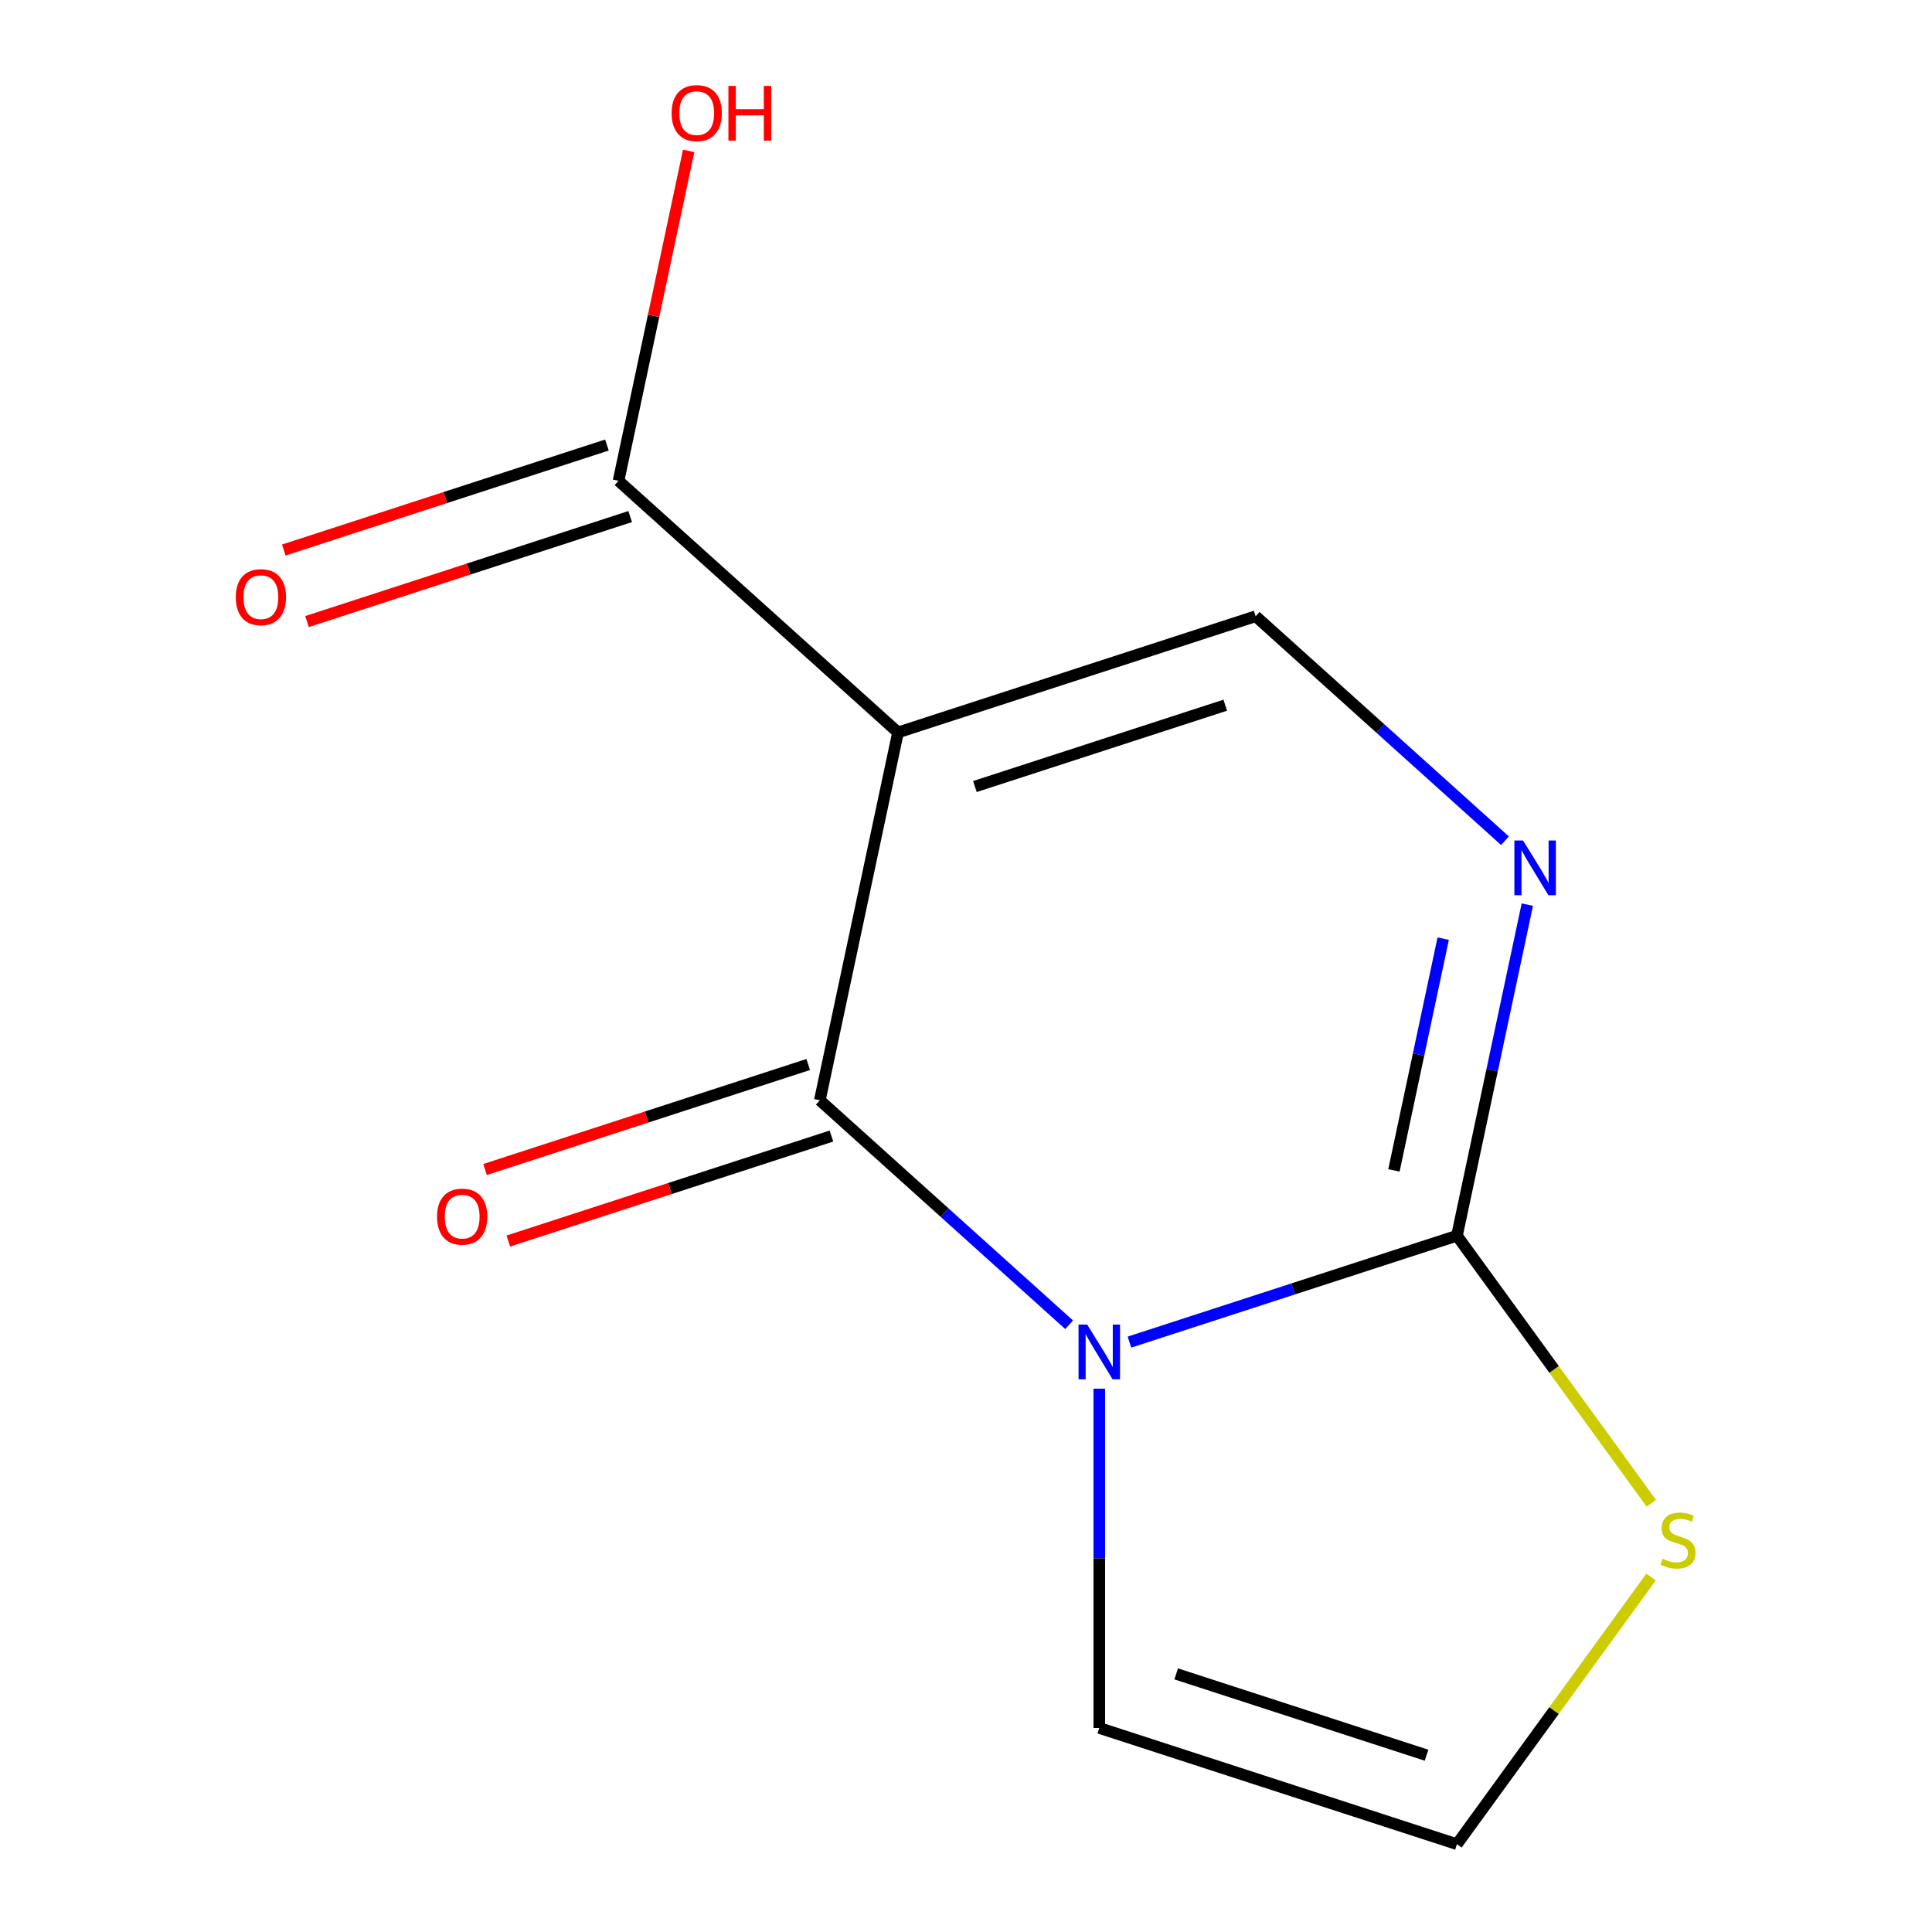 <?xml version='1.0' encoding='iso-8859-1'?>
<svg version='1.1' baseProfile='full'
              xmlns='http://www.w3.org/2000/svg'
                      xmlns:rdkit='http://www.rdkit.org/xml'
                      xmlns:xlink='http://www.w3.org/1999/xlink'
                  xml:space='preserve'
width='1000px' height='1000px' viewBox='0 0 1000 1000'>
<!-- END OF HEADER -->
<rect style='opacity:1.0;fill:#FFFFFF;stroke:none' width='1000' height='1000' x='0' y='0'> </rect>
<path class='bond-0' d='M 553.386,685.696 L 488.864,627.6' style='fill:none;fill-rule:evenodd;stroke:#0000FF;stroke-width:6px;stroke-linecap:butt;stroke-linejoin:miter;stroke-opacity:1' />
<path class='bond-0' d='M 488.864,627.6 L 424.341,569.503' style='fill:none;fill-rule:evenodd;stroke:#000000;stroke-width:6px;stroke-linecap:butt;stroke-linejoin:miter;stroke-opacity:1' />
<path class='bond-2' d='M 584.599,694.677 L 669.356,667.138' style='fill:none;fill-rule:evenodd;stroke:#0000FF;stroke-width:6px;stroke-linecap:butt;stroke-linejoin:miter;stroke-opacity:1' />
<path class='bond-2' d='M 669.356,667.138 L 754.114,639.599' style='fill:none;fill-rule:evenodd;stroke:#000000;stroke-width:6px;stroke-linecap:butt;stroke-linejoin:miter;stroke-opacity:1' />
<path class='bond-7' d='M 568.993,718.774 L 568.993,806.585' style='fill:none;fill-rule:evenodd;stroke:#0000FF;stroke-width:6px;stroke-linecap:butt;stroke-linejoin:miter;stroke-opacity:1' />
<path class='bond-7' d='M 568.993,806.585 L 568.993,894.396' style='fill:none;fill-rule:evenodd;stroke:#000000;stroke-width:6px;stroke-linecap:butt;stroke-linejoin:miter;stroke-opacity:1' />
<path class='bond-1' d='M 424.341,569.503 L 464.811,379.109' style='fill:none;fill-rule:evenodd;stroke:#000000;stroke-width:6px;stroke-linecap:butt;stroke-linejoin:miter;stroke-opacity:1' />
<path class='bond-9' d='M 418.326,550.991 L 334.699,578.164' style='fill:none;fill-rule:evenodd;stroke:#000000;stroke-width:6px;stroke-linecap:butt;stroke-linejoin:miter;stroke-opacity:1' />
<path class='bond-9' d='M 334.699,578.164 L 251.071,605.336' style='fill:none;fill-rule:evenodd;stroke:#FF0000;stroke-width:6px;stroke-linecap:butt;stroke-linejoin:miter;stroke-opacity:1' />
<path class='bond-9' d='M 430.356,588.016 L 346.729,615.188' style='fill:none;fill-rule:evenodd;stroke:#000000;stroke-width:6px;stroke-linecap:butt;stroke-linejoin:miter;stroke-opacity:1' />
<path class='bond-9' d='M 346.729,615.188 L 263.101,642.36' style='fill:none;fill-rule:evenodd;stroke:#FF0000;stroke-width:6px;stroke-linecap:butt;stroke-linejoin:miter;stroke-opacity:1' />
<path class='bond-5' d='M 464.811,379.109 L 320.159,248.864' style='fill:none;fill-rule:evenodd;stroke:#000000;stroke-width:6px;stroke-linecap:butt;stroke-linejoin:miter;stroke-opacity:1' />
<path class='bond-13' d='M 464.811,379.109 L 649.932,318.96' style='fill:none;fill-rule:evenodd;stroke:#000000;stroke-width:6px;stroke-linecap:butt;stroke-linejoin:miter;stroke-opacity:1' />
<path class='bond-13' d='M 504.609,407.111 L 634.193,365.006' style='fill:none;fill-rule:evenodd;stroke:#000000;stroke-width:6px;stroke-linecap:butt;stroke-linejoin:miter;stroke-opacity:1' />
<path class='bond-3' d='M 754.114,639.599 L 772.326,553.915' style='fill:none;fill-rule:evenodd;stroke:#000000;stroke-width:6px;stroke-linecap:butt;stroke-linejoin:miter;stroke-opacity:1' />
<path class='bond-3' d='M 772.326,553.915 L 790.539,468.231' style='fill:none;fill-rule:evenodd;stroke:#0000FF;stroke-width:6px;stroke-linecap:butt;stroke-linejoin:miter;stroke-opacity:1' />
<path class='bond-3' d='M 721.499,605.8 L 734.248,545.821' style='fill:none;fill-rule:evenodd;stroke:#000000;stroke-width:6px;stroke-linecap:butt;stroke-linejoin:miter;stroke-opacity:1' />
<path class='bond-3' d='M 734.248,545.821 L 746.996,485.842' style='fill:none;fill-rule:evenodd;stroke:#0000FF;stroke-width:6px;stroke-linecap:butt;stroke-linejoin:miter;stroke-opacity:1' />
<path class='bond-6' d='M 754.114,639.599 L 804.422,708.842' style='fill:none;fill-rule:evenodd;stroke:#000000;stroke-width:6px;stroke-linecap:butt;stroke-linejoin:miter;stroke-opacity:1' />
<path class='bond-6' d='M 804.422,708.842 L 854.73,778.086' style='fill:none;fill-rule:evenodd;stroke:#CCCC00;stroke-width:6px;stroke-linecap:butt;stroke-linejoin:miter;stroke-opacity:1' />
<path class='bond-4' d='M 778.977,435.153 L 714.454,377.056' style='fill:none;fill-rule:evenodd;stroke:#0000FF;stroke-width:6px;stroke-linecap:butt;stroke-linejoin:miter;stroke-opacity:1' />
<path class='bond-4' d='M 714.454,377.056 L 649.932,318.96' style='fill:none;fill-rule:evenodd;stroke:#000000;stroke-width:6px;stroke-linecap:butt;stroke-linejoin:miter;stroke-opacity:1' />
<path class='bond-10' d='M 314.144,230.352 L 230.517,257.524' style='fill:none;fill-rule:evenodd;stroke:#000000;stroke-width:6px;stroke-linecap:butt;stroke-linejoin:miter;stroke-opacity:1' />
<path class='bond-10' d='M 230.517,257.524 L 146.889,284.697' style='fill:none;fill-rule:evenodd;stroke:#FF0000;stroke-width:6px;stroke-linecap:butt;stroke-linejoin:miter;stroke-opacity:1' />
<path class='bond-10' d='M 326.174,267.376 L 242.547,294.549' style='fill:none;fill-rule:evenodd;stroke:#000000;stroke-width:6px;stroke-linecap:butt;stroke-linejoin:miter;stroke-opacity:1' />
<path class='bond-10' d='M 242.547,294.549 L 158.919,321.721' style='fill:none;fill-rule:evenodd;stroke:#FF0000;stroke-width:6px;stroke-linecap:butt;stroke-linejoin:miter;stroke-opacity:1' />
<path class='bond-11' d='M 320.159,248.864 L 338.308,163.48' style='fill:none;fill-rule:evenodd;stroke:#000000;stroke-width:6px;stroke-linecap:butt;stroke-linejoin:miter;stroke-opacity:1' />
<path class='bond-11' d='M 338.308,163.48 L 356.457,78.096' style='fill:none;fill-rule:evenodd;stroke:#FF0000;stroke-width:6px;stroke-linecap:butt;stroke-linejoin:miter;stroke-opacity:1' />
<path class='bond-12' d='M 854.579,816.267 L 804.346,885.406' style='fill:none;fill-rule:evenodd;stroke:#CCCC00;stroke-width:6px;stroke-linecap:butt;stroke-linejoin:miter;stroke-opacity:1' />
<path class='bond-12' d='M 804.346,885.406 L 754.114,954.545' style='fill:none;fill-rule:evenodd;stroke:#000000;stroke-width:6px;stroke-linecap:butt;stroke-linejoin:miter;stroke-opacity:1' />
<path class='bond-8' d='M 568.993,894.396 L 754.114,954.545' style='fill:none;fill-rule:evenodd;stroke:#000000;stroke-width:6px;stroke-linecap:butt;stroke-linejoin:miter;stroke-opacity:1' />
<path class='bond-8' d='M 608.791,866.394 L 738.375,908.499' style='fill:none;fill-rule:evenodd;stroke:#000000;stroke-width:6px;stroke-linecap:butt;stroke-linejoin:miter;stroke-opacity:1' />
<path  class='atom-0' d='M 562.733 685.588
L 572.013 700.588
Q 572.933 702.068, 574.413 704.748
Q 575.893 707.428, 575.973 707.588
L 575.973 685.588
L 579.733 685.588
L 579.733 713.908
L 575.853 713.908
L 565.893 697.508
Q 564.733 695.588, 563.493 693.388
Q 562.293 691.188, 561.933 690.508
L 561.933 713.908
L 558.253 713.908
L 558.253 685.588
L 562.733 685.588
' fill='#0000FF'/>
<path  class='atom-4' d='M 788.323 435.044
L 797.603 450.044
Q 798.523 451.524, 800.003 454.204
Q 801.483 456.884, 801.563 457.044
L 801.563 435.044
L 805.323 435.044
L 805.323 463.364
L 801.443 463.364
L 791.483 446.964
Q 790.323 445.044, 789.083 442.844
Q 787.883 440.644, 787.523 439.964
L 787.523 463.364
L 783.843 463.364
L 783.843 435.044
L 788.323 435.044
' fill='#0000FF'/>
<path  class='atom-7' d='M 860.525 806.792
Q 860.845 806.912, 862.165 807.472
Q 863.485 808.032, 864.925 808.392
Q 866.405 808.712, 867.845 808.712
Q 870.525 808.712, 872.085 807.432
Q 873.645 806.112, 873.645 803.832
Q 873.645 802.272, 872.845 801.312
Q 872.085 800.352, 870.885 799.832
Q 869.685 799.312, 867.685 798.712
Q 865.165 797.952, 863.645 797.232
Q 862.165 796.512, 861.085 794.992
Q 860.045 793.472, 860.045 790.912
Q 860.045 787.352, 862.445 785.152
Q 864.885 782.952, 869.685 782.952
Q 872.965 782.952, 876.685 784.512
L 875.765 787.592
Q 872.365 786.192, 869.805 786.192
Q 867.045 786.192, 865.525 787.352
Q 864.005 788.472, 864.045 790.432
Q 864.045 791.952, 864.805 792.872
Q 865.605 793.792, 866.725 794.312
Q 867.885 794.832, 869.805 795.432
Q 872.365 796.232, 873.885 797.032
Q 875.405 797.832, 876.485 799.472
Q 877.605 801.072, 877.605 803.832
Q 877.605 807.752, 874.965 809.872
Q 872.365 811.952, 868.005 811.952
Q 865.485 811.952, 863.565 811.392
Q 861.685 810.872, 859.445 809.952
L 860.525 806.792
' fill='#CCCC00'/>
<path  class='atom-10' d='M 226.22 629.733
Q 226.22 622.933, 229.58 619.133
Q 232.94 615.333, 239.22 615.333
Q 245.5 615.333, 248.86 619.133
Q 252.22 622.933, 252.22 629.733
Q 252.22 636.613, 248.82 640.533
Q 245.42 644.413, 239.22 644.413
Q 232.98 644.413, 229.58 640.533
Q 226.22 636.653, 226.22 629.733
M 239.22 641.213
Q 243.54 641.213, 245.86 638.333
Q 248.22 635.413, 248.22 629.733
Q 248.22 624.173, 245.86 621.373
Q 243.54 618.533, 239.22 618.533
Q 234.9 618.533, 232.54 621.333
Q 230.22 624.133, 230.22 629.733
Q 230.22 635.453, 232.54 638.333
Q 234.9 641.213, 239.22 641.213
' fill='#FF0000'/>
<path  class='atom-11' d='M 122.038 309.094
Q 122.038 302.294, 125.398 298.494
Q 128.758 294.694, 135.038 294.694
Q 141.318 294.694, 144.678 298.494
Q 148.038 302.294, 148.038 309.094
Q 148.038 315.974, 144.638 319.894
Q 141.238 323.774, 135.038 323.774
Q 128.798 323.774, 125.398 319.894
Q 122.038 316.014, 122.038 309.094
M 135.038 320.574
Q 139.358 320.574, 141.678 317.694
Q 144.038 314.774, 144.038 309.094
Q 144.038 303.534, 141.678 300.734
Q 139.358 297.894, 135.038 297.894
Q 130.718 297.894, 128.358 300.694
Q 126.038 303.494, 126.038 309.094
Q 126.038 314.814, 128.358 317.694
Q 130.718 320.574, 135.038 320.574
' fill='#FF0000'/>
<path  class='atom-12' d='M 347.629 58.55
Q 347.629 51.75, 350.989 47.95
Q 354.349 44.15, 360.629 44.15
Q 366.909 44.15, 370.269 47.95
Q 373.629 51.75, 373.629 58.55
Q 373.629 65.43, 370.229 69.35
Q 366.829 73.23, 360.629 73.23
Q 354.389 73.23, 350.989 69.35
Q 347.629 65.47, 347.629 58.55
M 360.629 70.03
Q 364.949 70.03, 367.269 67.15
Q 369.629 64.23, 369.629 58.55
Q 369.629 52.99, 367.269 50.19
Q 364.949 47.35, 360.629 47.35
Q 356.309 47.35, 353.949 50.15
Q 351.629 52.95, 351.629 58.55
Q 351.629 64.27, 353.949 67.15
Q 356.309 70.03, 360.629 70.03
' fill='#FF0000'/>
<path  class='atom-12' d='M 377.029 44.47
L 380.869 44.47
L 380.869 56.51
L 395.349 56.51
L 395.349 44.47
L 399.189 44.47
L 399.189 72.79
L 395.349 72.79
L 395.349 59.71
L 380.869 59.71
L 380.869 72.79
L 377.029 72.79
L 377.029 44.47
' fill='#FF0000'/>
</svg>
